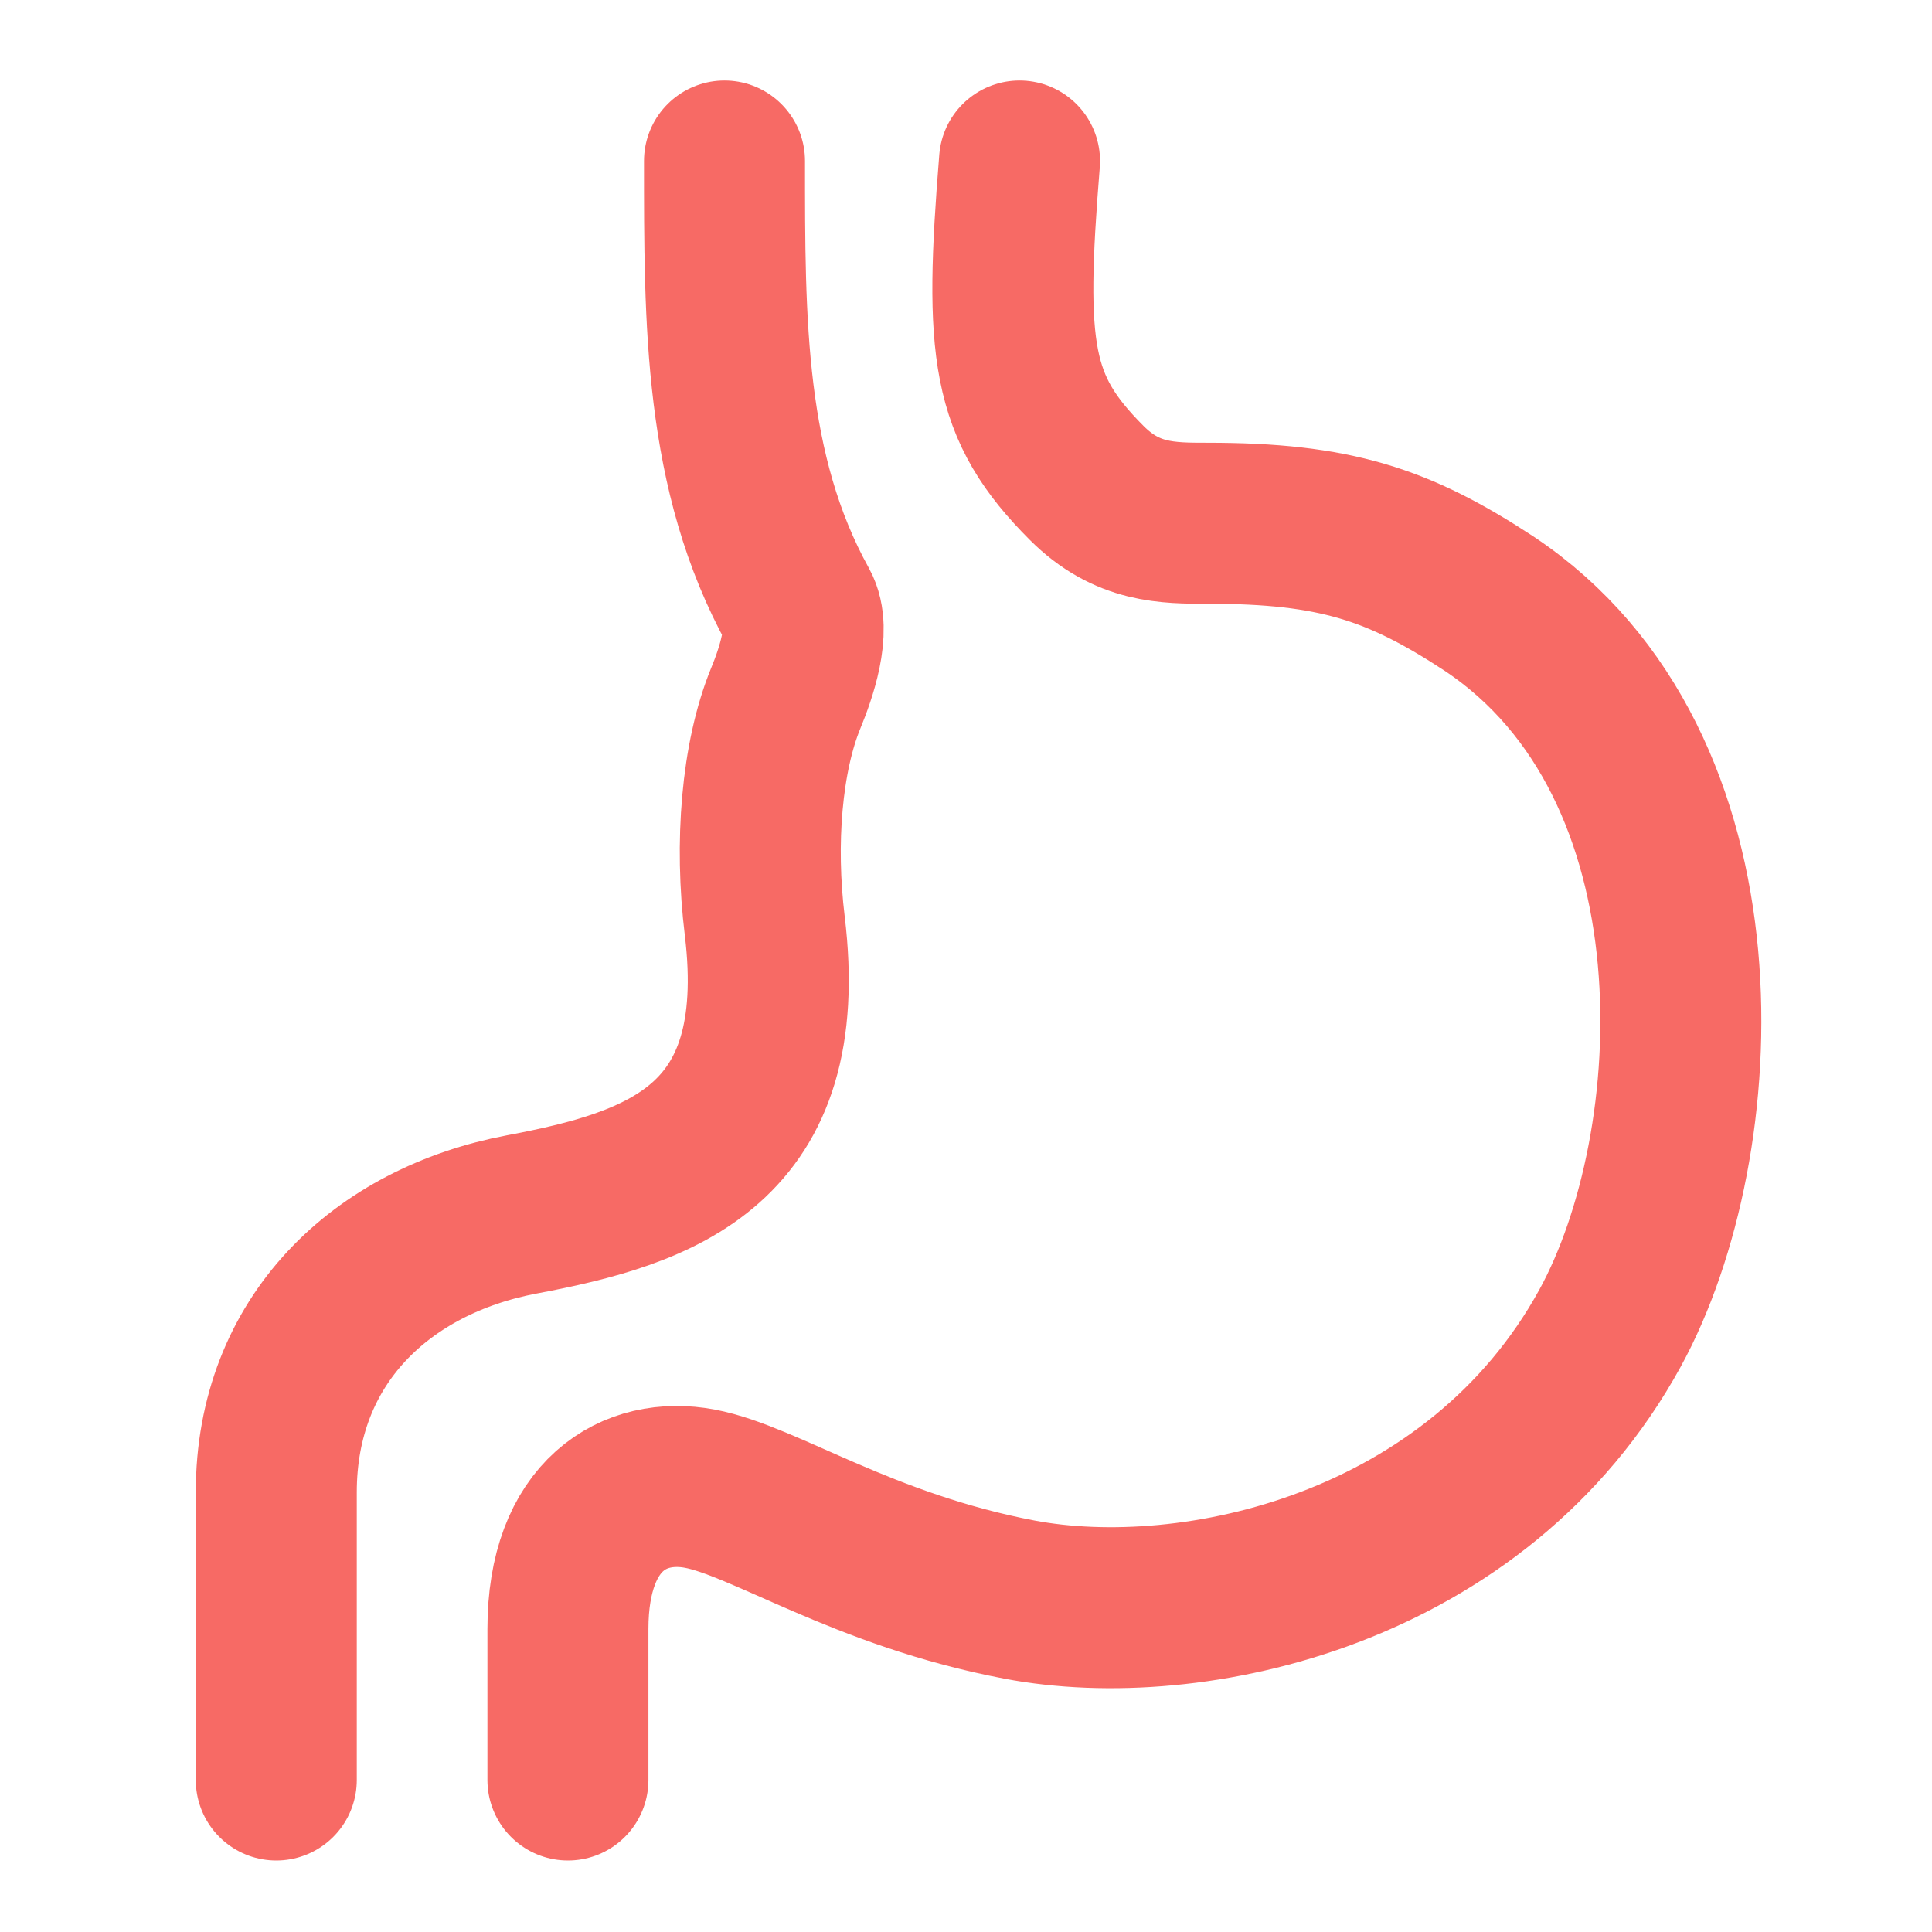 <svg width="24" height="24" viewBox="0 0 24 24" fill="none" xmlns="http://www.w3.org/2000/svg">
<g id="Medical / Stomach">
<path id="Vector" d="M12.665 2C12.474 4.363 12.559 5.059 13.5 6C14 6.5 14.5 6.5 15 6.5C16.581 6.5 17.372 6.759 18.5 7.5C21.5 9.5 21.252 14.217 20 16.5C18.349 19.508 14.812 20.278 12.665 19.871C10.727 19.503 9.5 18.645 8.694 18.493C7.888 18.341 7.055 18.809 7.055 20.235V22.112M9 2C9 4 8.993 5.868 9.917 7.538C10.075 7.823 9.887 8.368 9.762 8.671C9.46 9.407 9.375 10.476 9.5 11.5C9.832 14.23 8.221 14.758 6.482 15.086C4.742 15.415 3.432 16.648 3.432 18.538V22.112" stroke="#F76A65" stroke-width="2" stroke-linecap="round" stroke-linejoin="round"/>
</g>
</svg>
